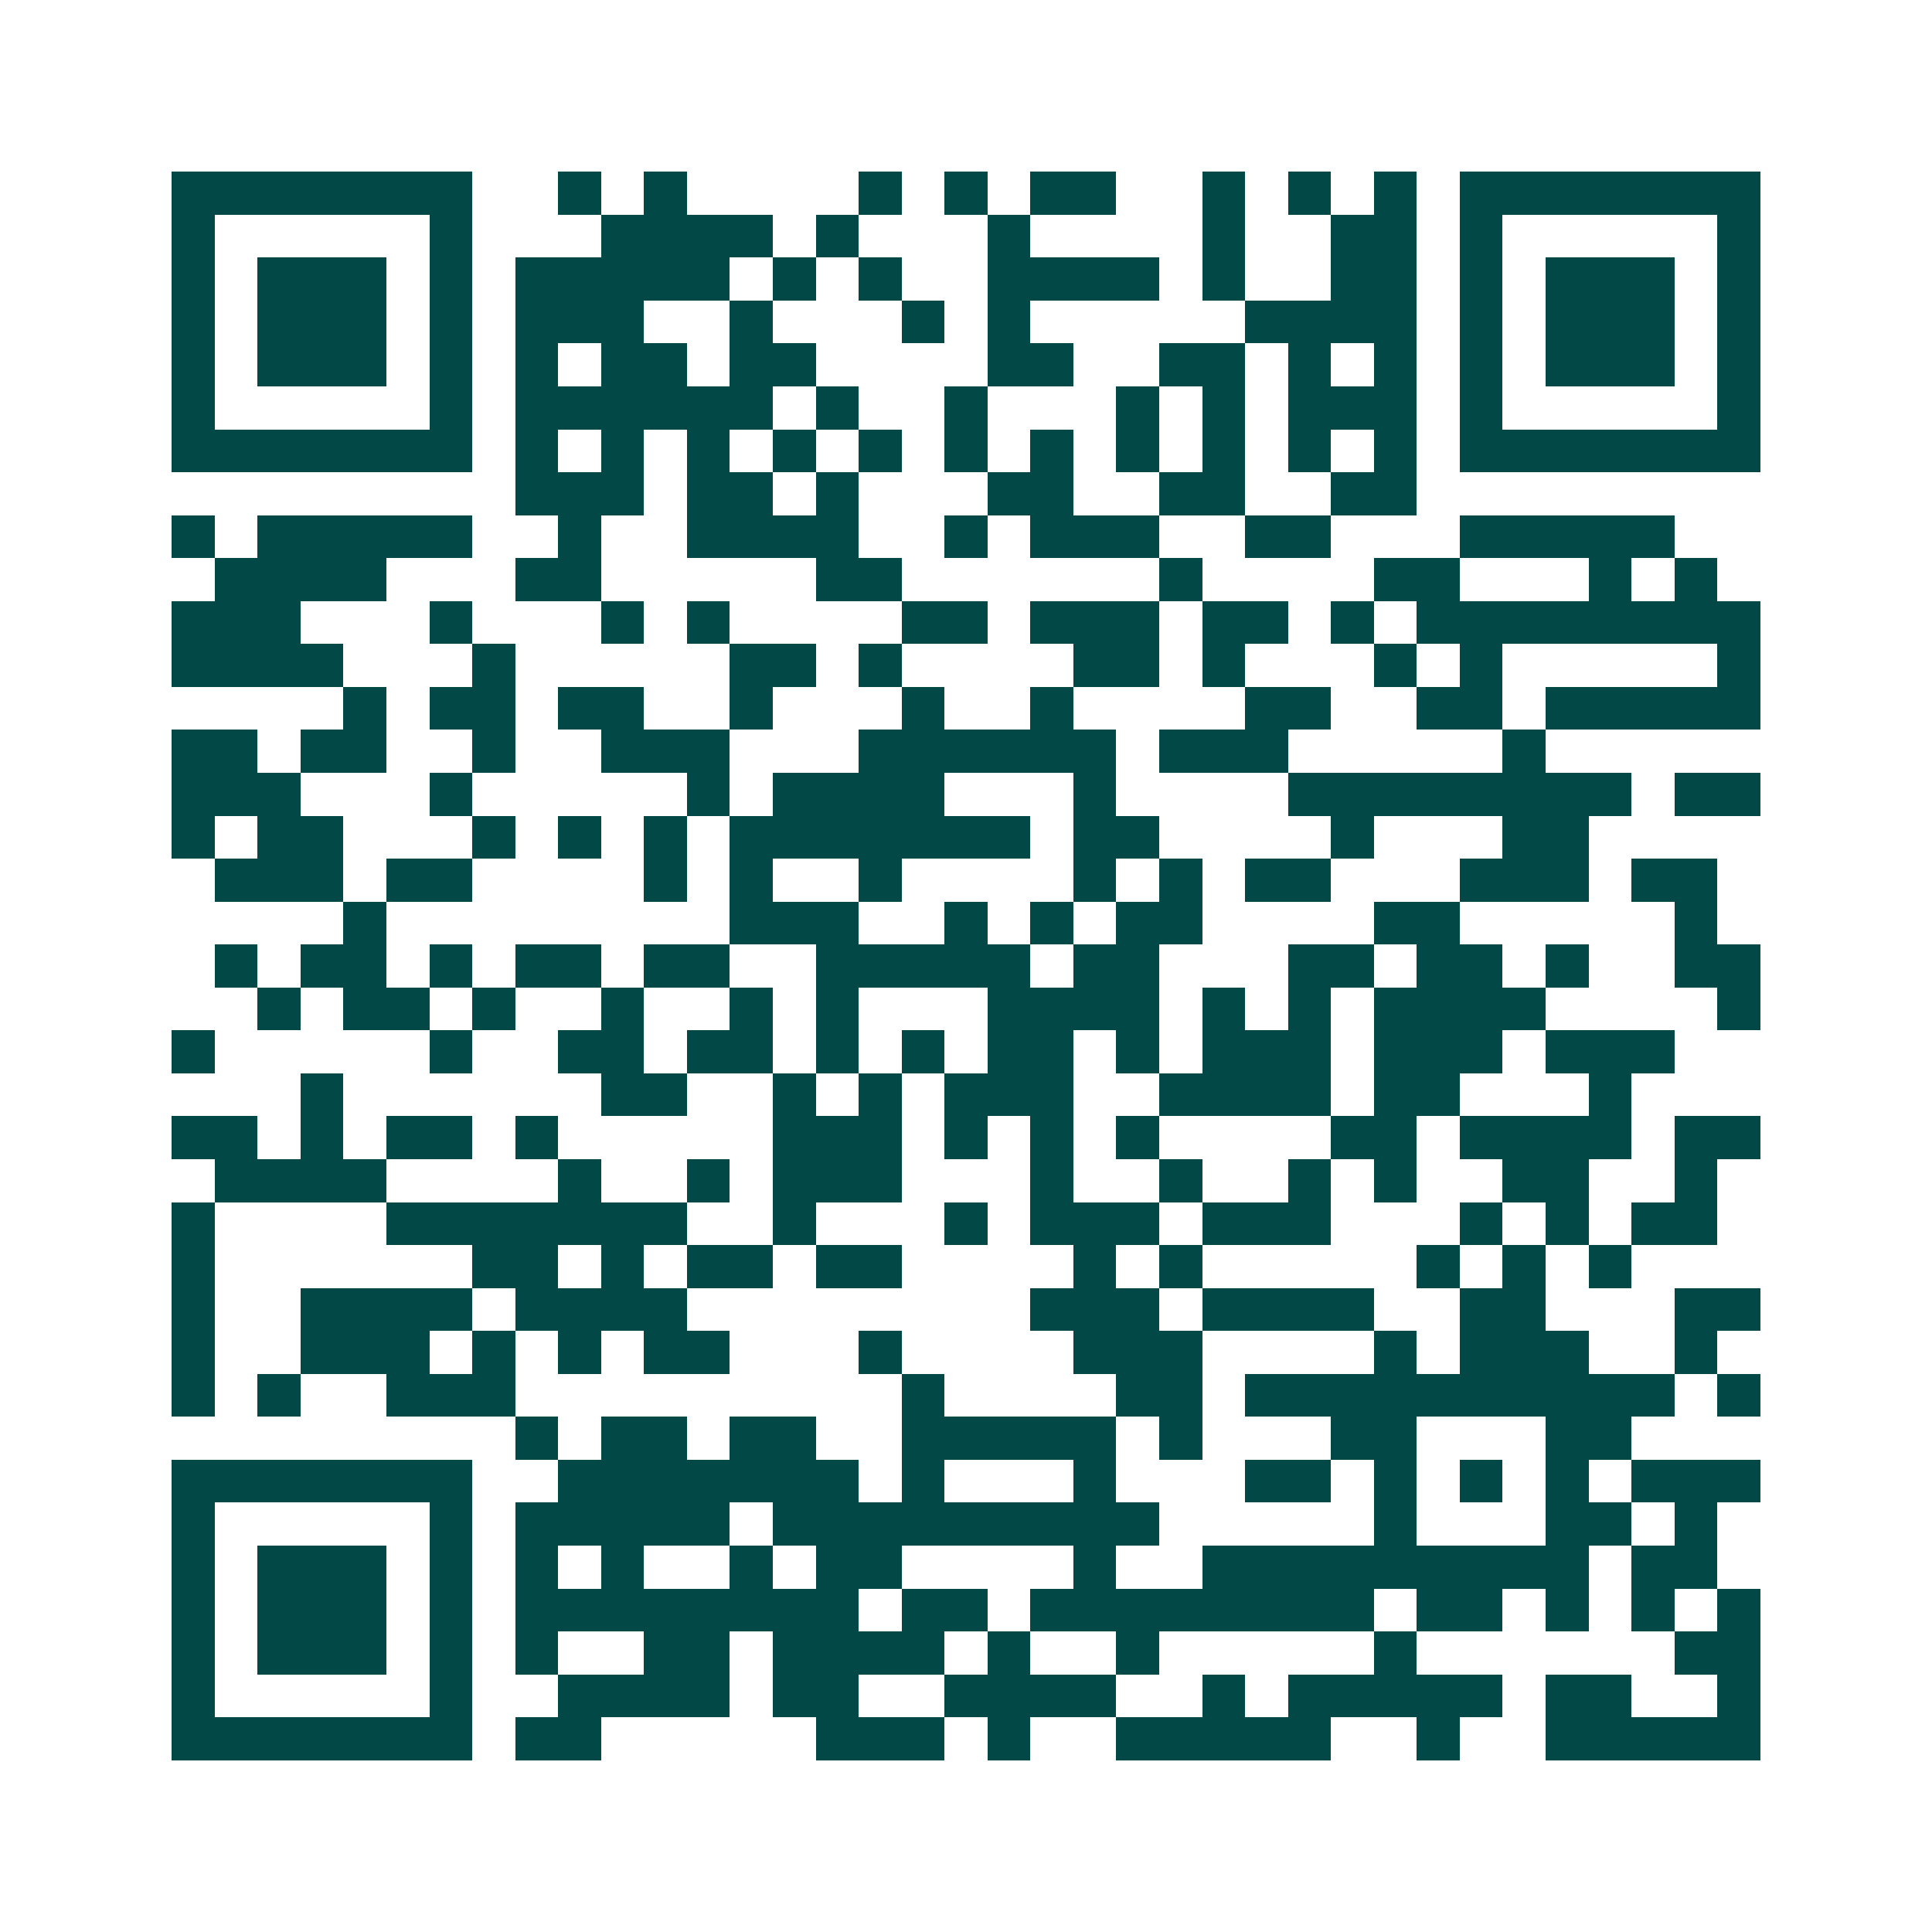 <svg xmlns="http://www.w3.org/2000/svg" width="200" height="200" viewBox="0 0 45 45" shape-rendering="crispEdges"><path fill="#ffffff" d="M0 0h45v45H0z"/><path stroke="#014847" d="M4 4.5h7m2 0h1m1 0h1m4 0h1m1 0h1m1 0h2m2 0h1m1 0h1m1 0h1m1 0h7M4 5.5h1m5 0h1m3 0h4m1 0h1m3 0h1m4 0h1m2 0h2m1 0h1m5 0h1M4 6.5h1m1 0h3m1 0h1m1 0h5m1 0h1m1 0h1m2 0h4m1 0h1m2 0h2m1 0h1m1 0h3m1 0h1M4 7.5h1m1 0h3m1 0h1m1 0h3m2 0h1m3 0h1m1 0h1m5 0h4m1 0h1m1 0h3m1 0h1M4 8.5h1m1 0h3m1 0h1m1 0h1m1 0h2m1 0h2m4 0h2m2 0h2m1 0h1m1 0h1m1 0h1m1 0h3m1 0h1M4 9.5h1m5 0h1m1 0h6m1 0h1m2 0h1m3 0h1m1 0h1m1 0h3m1 0h1m5 0h1M4 10.5h7m1 0h1m1 0h1m1 0h1m1 0h1m1 0h1m1 0h1m1 0h1m1 0h1m1 0h1m1 0h1m1 0h1m1 0h7M12 11.5h3m1 0h2m1 0h1m3 0h2m2 0h2m2 0h2M4 12.5h1m1 0h5m2 0h1m2 0h4m2 0h1m1 0h3m2 0h2m3 0h5M5 13.5h4m3 0h2m5 0h2m6 0h1m4 0h2m3 0h1m1 0h1M4 14.5h3m3 0h1m3 0h1m1 0h1m4 0h2m1 0h3m1 0h2m1 0h1m1 0h8M4 15.5h4m3 0h1m5 0h2m1 0h1m4 0h2m1 0h1m3 0h1m1 0h1m5 0h1M8 16.5h1m1 0h2m1 0h2m2 0h1m3 0h1m2 0h1m4 0h2m2 0h2m1 0h5M4 17.5h2m1 0h2m2 0h1m2 0h3m3 0h6m1 0h3m5 0h1M4 18.5h3m3 0h1m5 0h1m1 0h4m3 0h1m4 0h8m1 0h2M4 19.5h1m1 0h2m3 0h1m1 0h1m1 0h1m1 0h7m1 0h2m4 0h1m3 0h2M5 20.5h3m1 0h2m4 0h1m1 0h1m2 0h1m4 0h1m1 0h1m1 0h2m3 0h3m1 0h2M8 21.5h1m8 0h3m2 0h1m1 0h1m1 0h2m4 0h2m5 0h1M5 22.5h1m1 0h2m1 0h1m1 0h2m1 0h2m2 0h5m1 0h2m3 0h2m1 0h2m1 0h1m2 0h2M6 23.5h1m1 0h2m1 0h1m2 0h1m2 0h1m1 0h1m3 0h4m1 0h1m1 0h1m1 0h4m4 0h1M4 24.5h1m5 0h1m2 0h2m1 0h2m1 0h1m1 0h1m1 0h2m1 0h1m1 0h3m1 0h3m1 0h3M7 25.5h1m6 0h2m2 0h1m1 0h1m1 0h3m2 0h4m1 0h2m3 0h1M4 26.5h2m1 0h1m1 0h2m1 0h1m5 0h3m1 0h1m1 0h1m1 0h1m4 0h2m1 0h4m1 0h2M5 27.5h4m4 0h1m2 0h1m1 0h3m3 0h1m2 0h1m2 0h1m1 0h1m2 0h2m2 0h1M4 28.5h1m4 0h7m2 0h1m3 0h1m1 0h3m1 0h3m3 0h1m1 0h1m1 0h2M4 29.5h1m6 0h2m1 0h1m1 0h2m1 0h2m4 0h1m1 0h1m5 0h1m1 0h1m1 0h1M4 30.5h1m2 0h4m1 0h4m8 0h3m1 0h4m2 0h2m3 0h2M4 31.5h1m2 0h3m1 0h1m1 0h1m1 0h2m3 0h1m4 0h3m4 0h1m1 0h3m2 0h1M4 32.5h1m1 0h1m2 0h3m9 0h1m4 0h2m1 0h10m1 0h1M12 33.5h1m1 0h2m1 0h2m2 0h5m1 0h1m3 0h2m3 0h2M4 34.5h7m2 0h7m1 0h1m3 0h1m3 0h2m1 0h1m1 0h1m1 0h1m1 0h3M4 35.5h1m5 0h1m1 0h5m1 0h9m5 0h1m3 0h2m1 0h1M4 36.5h1m1 0h3m1 0h1m1 0h1m1 0h1m2 0h1m1 0h2m4 0h1m2 0h9m1 0h2M4 37.5h1m1 0h3m1 0h1m1 0h8m1 0h2m1 0h8m1 0h2m1 0h1m1 0h1m1 0h1M4 38.5h1m1 0h3m1 0h1m1 0h1m2 0h2m1 0h4m1 0h1m2 0h1m5 0h1m6 0h2M4 39.5h1m5 0h1m2 0h4m1 0h2m2 0h4m2 0h1m1 0h5m1 0h2m2 0h1M4 40.5h7m1 0h2m5 0h3m1 0h1m2 0h5m2 0h1m2 0h5"/></svg>
